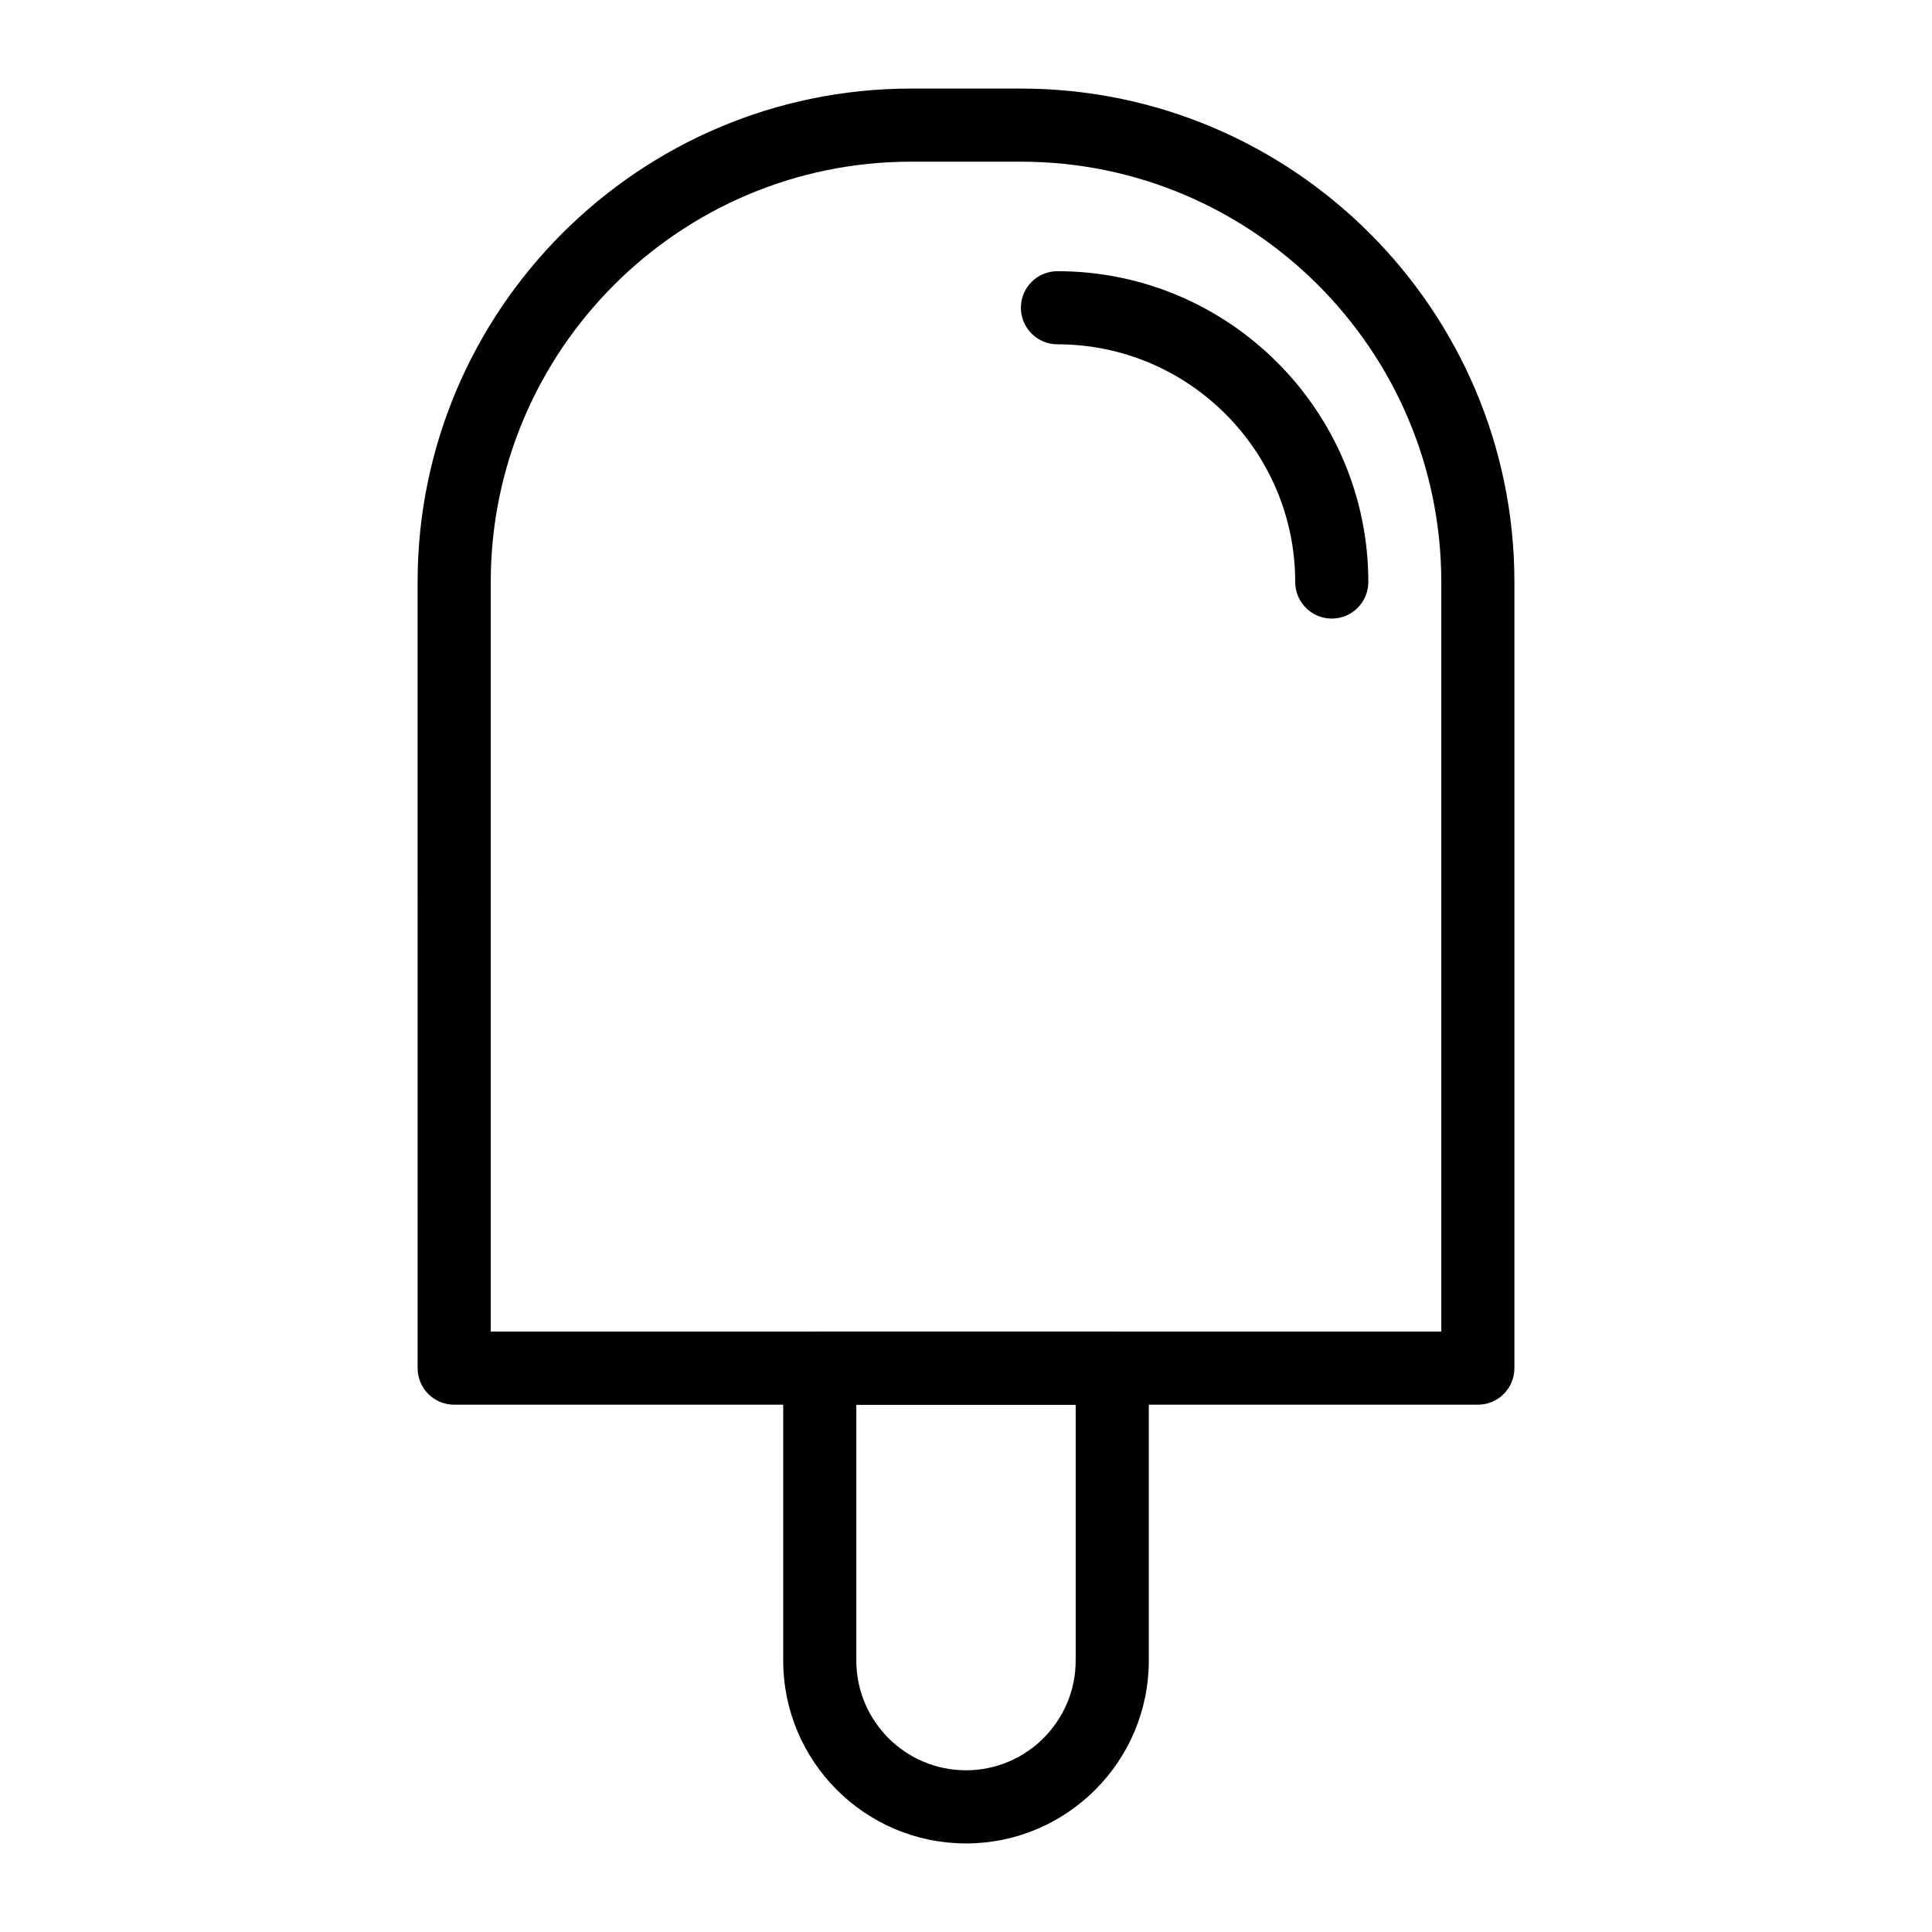 <?xml version="1.0" encoding="UTF-8"?>
<!-- Uploaded to: ICON Repo, www.iconrepo.com, Generator: ICON Repo Mixer Tools -->
<svg fill="#000000" width="800px" height="800px" version="1.1" viewBox="144 144 512 512" xmlns="http://www.w3.org/2000/svg">
 <g>
  <path d="m535.64 516.26h-271.28c-5.356 0-9.688-4.34-9.688-9.688l-0.004-208.3c0-72.121 58.672-130.8 130.8-130.8h29.066c72.125 0 130.8 58.676 130.8 130.8v208.3c0 5.352-4.332 9.688-9.688 9.688zm-261.59-19.375h251.91l-0.004-198.62c0-61.441-49.984-111.42-111.42-111.42h-29.066c-61.434 0-111.42 49.98-111.42 111.42z"/>
  <path d="m400 632.53c-26.711 0-48.441-21.734-48.441-48.441v-77.508c0-5.352 4.332-9.688 9.688-9.688h77.508c5.356 0 9.688 4.34 9.688 9.688v77.508c0 26.707-21.734 48.441-48.441 48.441zm-29.066-116.27v67.82c0 16.027 13.039 29.066 29.066 29.066s29.066-13.039 29.066-29.066v-67.82z"/>
  <path d="m496.93 307.93c-5.356 0-9.688-4.34-9.688-9.688 0-34.734-28.262-62.996-63.004-62.996-5.356 0-9.688-4.34-9.688-9.688 0-5.352 4.332-9.688 9.688-9.688 45.426 0 82.383 36.953 82.383 82.371-0.004 5.348-4.336 9.688-9.691 9.688z"/>
 </g>
</svg>